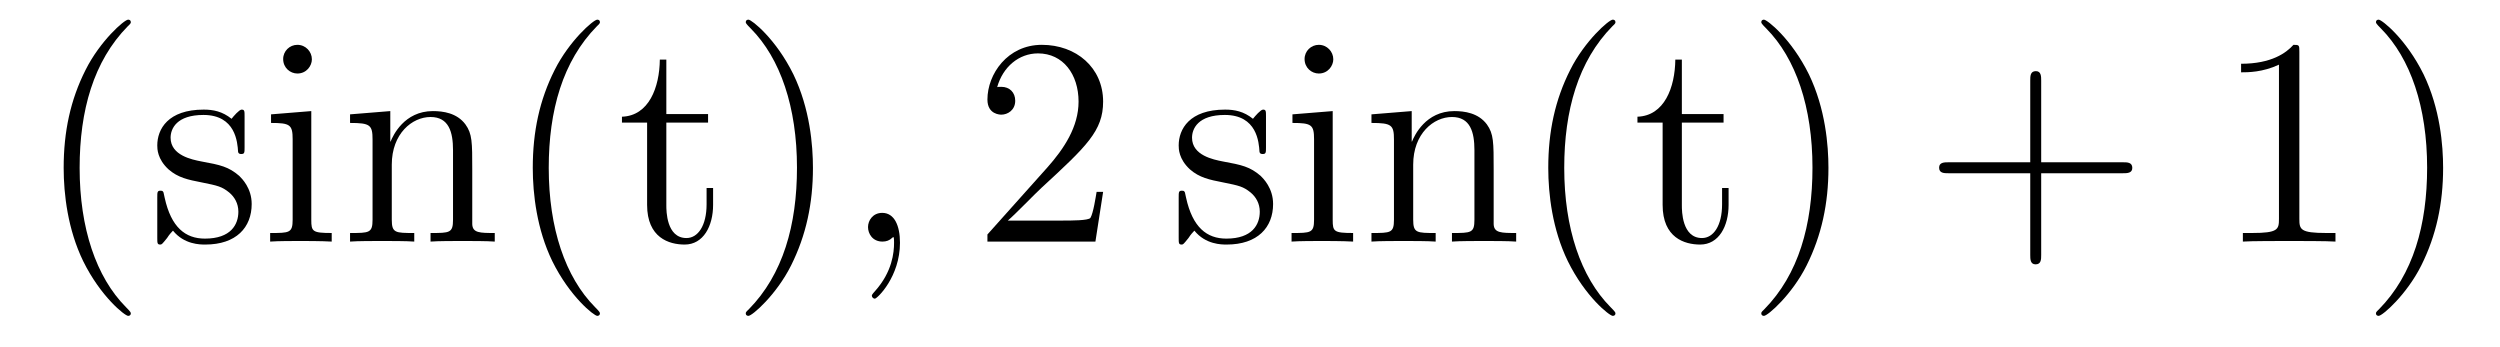 <?xml version='1.0' encoding='UTF-8'?>
<!-- This file was generated by dvisvgm 2.8.1 -->
<svg version='1.1' xmlns='http://www.w3.org/2000/svg' xmlns:xlink='http://www.w3.org/1999/xlink' width='101pt' height='14pt' viewBox='0 -14 101 14'>
<g id='page1'>
<g transform='matrix(1 0 0 -1 -127 650)'>
<path d='M132.285 651.335C132.285 651.371 132.285 651.395 132.082 651.598C130.887 652.806 130.217 654.778 130.217 657.217C130.217 659.536 130.779 661.532 132.166 662.943C132.285 663.05 132.285 663.074 132.285 663.11C132.285 663.182 132.225 663.206 132.177 663.206C132.022 663.206 131.042 662.345 130.456 661.173C129.847 659.966 129.572 658.687 129.572 657.217C129.572 656.152 129.739 654.73 130.36 653.451C131.066 652.017 132.046 651.239 132.177 651.239C132.225 651.239 132.285 651.263 132.285 651.335ZM136.881 659.297C136.881 659.512 136.881 659.572 136.761 659.572C136.666 659.572 136.439 659.308 136.355 659.201C135.984 659.5 135.614 659.572 135.231 659.572C133.785 659.572 133.354 658.782 133.354 658.125C133.354 657.993 133.354 657.575 133.809 657.157C134.191 656.822 134.598 656.738 135.147 656.631C135.805 656.499 135.961 656.463 136.259 656.224C136.474 656.045 136.63 655.782 136.63 655.447C136.63 654.933 136.331 654.36 135.279 654.36C134.49 654.36 133.916 654.814 133.653 656.009C133.606 656.224 133.606 656.236 133.593 656.248C133.57 656.296 133.522 656.296 133.486 656.296C133.354 656.296 133.354 656.236 133.354 656.021V654.395C133.354 654.18 133.354 654.12 133.474 654.12C133.534 654.12 133.546 654.132 133.749 654.383C133.809 654.467 133.809 654.491 133.988 654.682C134.442 654.12 135.088 654.12 135.291 654.12C136.546 654.12 137.168 654.814 137.168 655.758C137.168 656.404 136.773 656.786 136.666 656.894C136.235 657.264 135.913 657.336 135.124 657.48C134.765 657.551 133.892 657.719 133.892 658.436C133.892 658.807 134.143 659.356 135.219 659.356C136.522 659.356 136.594 658.245 136.618 657.874C136.63 657.778 136.713 657.778 136.749 657.778C136.881 657.778 136.881 657.838 136.881 658.053V659.297ZM139.6 661.604C139.6 661.914 139.349 662.189 139.014 662.189C138.703 662.189 138.44 661.938 138.44 661.616C138.44 661.257 138.727 661.03 139.014 661.03C139.385 661.03 139.6 661.341 139.6 661.604ZM137.95 659.38V659.033C138.715 659.033 138.823 658.962 138.823 658.376V655.125C138.823 654.587 138.691 654.587 137.914 654.587V654.24C138.249 654.264 138.823 654.264 139.17 654.264C139.301 654.264 139.994 654.264 140.401 654.24V654.587C139.624 654.587 139.576 654.647 139.576 655.113V659.512L137.95 659.38ZM146.079 657.145C146.079 658.257 146.079 658.591 145.804 658.974C145.458 659.44 144.896 659.512 144.489 659.512C143.33 659.512 142.876 658.52 142.78 658.281H142.768V659.512L141.142 659.38V659.033C141.955 659.033 142.051 658.95 142.051 658.364V655.125C142.051 654.587 141.919 654.587 141.142 654.587V654.24C141.453 654.264 142.098 654.264 142.433 654.264C142.78 654.264 143.425 654.264 143.736 654.24V654.587C142.971 654.587 142.828 654.587 142.828 655.125V657.348C142.828 658.603 143.653 659.273 144.394 659.273S145.302 658.663 145.302 657.934V655.125C145.302 654.587 145.171 654.587 144.394 654.587V654.24C144.705 654.264 145.35 654.264 145.685 654.264C146.032 654.264 146.677 654.264 146.988 654.24V654.587C146.39 654.587 146.091 654.587 146.079 654.945V657.145Z'/>
<path d='M151.237 651.335C151.237 651.371 151.237 651.395 151.034 651.598C149.839 652.806 149.169 654.778 149.169 657.217C149.169 659.536 149.731 661.532 151.118 662.943C151.237 663.05 151.237 663.074 151.237 663.11C151.237 663.182 151.177 663.206 151.13 663.206C150.974 663.206 149.994 662.345 149.408 661.173C148.799 659.966 148.524 658.687 148.524 657.217C148.524 656.152 148.691 654.73 149.312 653.451C150.018 652.017 150.998 651.239 151.13 651.239C151.177 651.239 151.237 651.263 151.237 651.335ZM153.92 659.046H155.606V659.392H153.92V661.592H153.657C153.645 660.468 153.215 659.321 152.127 659.285V659.046H153.143V655.722C153.143 654.395 154.028 654.12 154.661 654.12C155.414 654.12 155.809 654.862 155.809 655.722V656.404H155.546V655.746C155.546 654.886 155.199 654.383 154.733 654.383C153.92 654.383 153.92 655.495 153.92 655.698V659.046ZM159.843 657.217C159.843 658.125 159.723 659.607 159.054 660.994C158.349 662.428 157.368 663.206 157.237 663.206C157.189 663.206 157.129 663.182 157.129 663.11C157.129 663.074 157.129 663.05 157.332 662.847C158.528 661.64 159.198 659.667 159.198 657.228C159.198 654.909 158.636 652.913 157.249 651.502C157.129 651.395 157.129 651.371 157.129 651.335C157.129 651.263 157.189 651.239 157.237 651.239C157.392 651.239 158.373 652.1 158.958 653.272C159.568 654.491 159.843 655.782 159.843 657.217Z'/>
<path d='M163.359 654.192C163.359 654.886 163.132 655.4 162.642 655.4C162.259 655.4 162.068 655.089 162.068 654.826C162.068 654.563 162.247 654.24 162.653 654.24C162.809 654.24 162.94 654.288 163.048 654.395C163.072 654.419 163.084 654.419 163.096 654.419C163.12 654.419 163.12 654.252 163.12 654.192C163.12 653.798 163.048 653.021 162.355 652.244C162.223 652.1 162.223 652.076 162.223 652.053C162.223 651.993 162.283 651.933 162.343 651.933C162.438 651.933 163.359 652.818 163.359 654.192Z'/>
<path d='M171.566 656.248H171.303C171.267 656.045 171.171 655.387 171.052 655.196C170.968 655.089 170.287 655.089 169.928 655.089H167.717C168.039 655.364 168.769 656.129 169.08 656.416C170.896 658.089 171.566 658.711 171.566 659.894C171.566 661.269 170.478 662.189 169.091 662.189S166.892 661.006 166.892 659.978C166.892 659.368 167.418 659.368 167.454 659.368C167.705 659.368 168.015 659.547 168.015 659.93C168.015 660.265 167.788 660.492 167.454 660.492C167.346 660.492 167.322 660.492 167.286 660.48C167.514 661.293 168.159 661.843 168.936 661.843C169.952 661.843 170.574 660.994 170.574 659.894C170.574 658.878 169.988 657.993 169.307 657.228L166.892 654.527V654.24H171.255L171.566 656.248Z'/>
<path d='M178.146 659.297C178.146 659.512 178.146 659.572 178.026 659.572C177.931 659.572 177.704 659.308 177.62 659.201C177.249 659.5 176.879 659.572 176.496 659.572C175.05 659.572 174.619 658.782 174.619 658.125C174.619 657.993 174.619 657.575 175.074 657.157C175.456 656.822 175.863 656.738 176.412 656.631C177.07 656.499 177.226 656.463 177.524 656.224C177.739 656.045 177.895 655.782 177.895 655.447C177.895 654.933 177.596 654.36 176.544 654.36C175.755 654.36 175.181 654.814 174.918 656.009C174.871 656.224 174.871 656.236 174.858 656.248C174.835 656.296 174.787 656.296 174.751 656.296C174.619 656.296 174.619 656.236 174.619 656.021V654.395C174.619 654.18 174.619 654.12 174.739 654.12C174.799 654.12 174.811 654.132 175.014 654.383C175.074 654.467 175.074 654.491 175.253 654.682C175.707 654.12 176.353 654.12 176.556 654.12C177.811 654.12 178.433 654.814 178.433 655.758C178.433 656.404 178.038 656.786 177.931 656.894C177.5 657.264 177.178 657.336 176.389 657.48C176.03 657.551 175.158 657.719 175.158 658.436C175.158 658.807 175.408 659.356 176.484 659.356C177.787 659.356 177.859 658.245 177.883 657.874C177.895 657.778 177.978 657.778 178.014 657.778C178.146 657.778 178.146 657.838 178.146 658.053V659.297ZM180.865 661.604C180.865 661.914 180.614 662.189 180.279 662.189C179.968 662.189 179.705 661.938 179.705 661.616C179.705 661.257 179.992 661.03 180.279 661.03C180.65 661.03 180.865 661.341 180.865 661.604ZM179.215 659.38V659.033C179.98 659.033 180.088 658.962 180.088 658.376V655.125C180.088 654.587 179.956 654.587 179.179 654.587V654.24C179.514 654.264 180.088 654.264 180.435 654.264C180.566 654.264 181.259 654.264 181.666 654.24V654.587C180.889 654.587 180.841 654.647 180.841 655.113V659.512L179.215 659.38ZM187.344 657.145C187.344 658.257 187.344 658.591 187.07 658.974C186.723 659.44 186.161 659.512 185.754 659.512C184.595 659.512 184.141 658.52 184.045 658.281H184.033V659.512L182.407 659.38V659.033C183.22 659.033 183.316 658.95 183.316 658.364V655.125C183.316 654.587 183.185 654.587 182.407 654.587V654.24C182.718 654.264 183.364 654.264 183.698 654.264C184.045 654.264 184.69 654.264 185.001 654.24V654.587C184.236 654.587 184.093 654.587 184.093 655.125V657.348C184.093 658.603 184.918 659.273 185.659 659.273C186.4 659.273 186.567 658.663 186.567 657.934V655.125C186.567 654.587 186.436 654.587 185.659 654.587V654.24C185.97 654.264 186.615 654.264 186.95 654.264C187.297 654.264 187.942 654.264 188.253 654.24V654.587C187.655 654.587 187.356 654.587 187.344 654.945V657.145Z'/>
<path d='M192.264 651.335C192.264 651.371 192.264 651.395 192.06 651.598C190.865 652.806 190.195 654.778 190.195 657.217C190.195 659.536 190.757 661.532 192.144 662.943C192.264 663.05 192.264 663.074 192.264 663.11C192.264 663.182 192.204 663.206 192.156 663.206C192.001 663.206 191.02 662.345 190.435 661.173C189.825 659.966 189.55 658.687 189.55 657.217C189.55 656.152 189.717 654.73 190.339 653.451C191.044 652.017 192.024 651.239 192.156 651.239C192.204 651.239 192.264 651.263 192.264 651.335ZM194.947 659.046H196.632V659.392H194.947V661.592H194.683C194.671 660.468 194.242 659.321 193.153 659.285V659.046H194.17V655.722C194.17 654.395 195.054 654.12 195.688 654.12C196.441 654.12 196.835 654.862 196.835 655.722V656.404H196.572V655.746C196.572 654.886 196.226 654.383 195.76 654.383C194.947 654.383 194.947 655.495 194.947 655.698V659.046ZM200.869 657.217C200.869 658.125 200.75 659.607 200.081 660.994C199.375 662.428 198.395 663.206 198.263 663.206C198.216 663.206 198.156 663.182 198.156 663.11C198.156 663.074 198.156 663.05 198.359 662.847C199.554 661.64 200.224 659.667 200.224 657.228C200.224 654.909 199.662 652.913 198.275 651.502C198.156 651.395 198.156 651.371 198.156 651.335C198.156 651.263 198.216 651.239 198.263 651.239C198.419 651.239 199.399 652.1 199.985 653.272C200.594 654.491 200.869 655.782 200.869 657.217Z'/>
<path d='M209.464 657.001H212.764C212.93 657.001 213.145 657.001 213.145 657.217C213.145 657.444 212.942 657.444 212.764 657.444H209.464V660.743C209.464 660.91 209.464 661.126 209.249 661.126C209.022 661.126 209.022 660.922 209.022 660.743V657.444H205.722C205.555 657.444 205.34 657.444 205.34 657.228C205.34 657.001 205.543 657.001 205.722 657.001H209.022V653.702C209.022 653.535 209.022 653.32 209.237 653.32C209.464 653.32 209.464 653.523 209.464 653.702V657.001Z'/>
<path d='M219.894 661.902C219.894 662.178 219.894 662.189 219.655 662.189C219.368 661.867 218.771 661.424 217.54 661.424V661.078C217.814 661.078 218.412 661.078 219.07 661.388V655.16C219.07 654.73 219.034 654.587 217.981 654.587H217.612V654.24C217.933 654.264 219.094 654.264 219.487 654.264C219.882 654.264 221.03 654.264 221.353 654.24V654.587H220.982C219.93 654.587 219.894 654.73 219.894 655.16V661.902ZM225.702 657.217C225.702 658.125 225.583 659.607 224.914 660.994C224.208 662.428 223.228 663.206 223.097 663.206C223.049 663.206 222.989 663.182 222.989 663.11C222.989 663.074 222.989 663.05 223.192 662.847C224.388 661.64 225.056 659.667 225.056 657.228C225.056 654.909 224.495 652.913 223.108 651.502C222.989 651.395 222.989 651.371 222.989 651.335C222.989 651.263 223.049 651.239 223.097 651.239C223.252 651.239 224.232 652.1 224.818 653.272C225.427 654.491 225.702 655.782 225.702 657.217Z'/>
</g>
</g>
</svg>